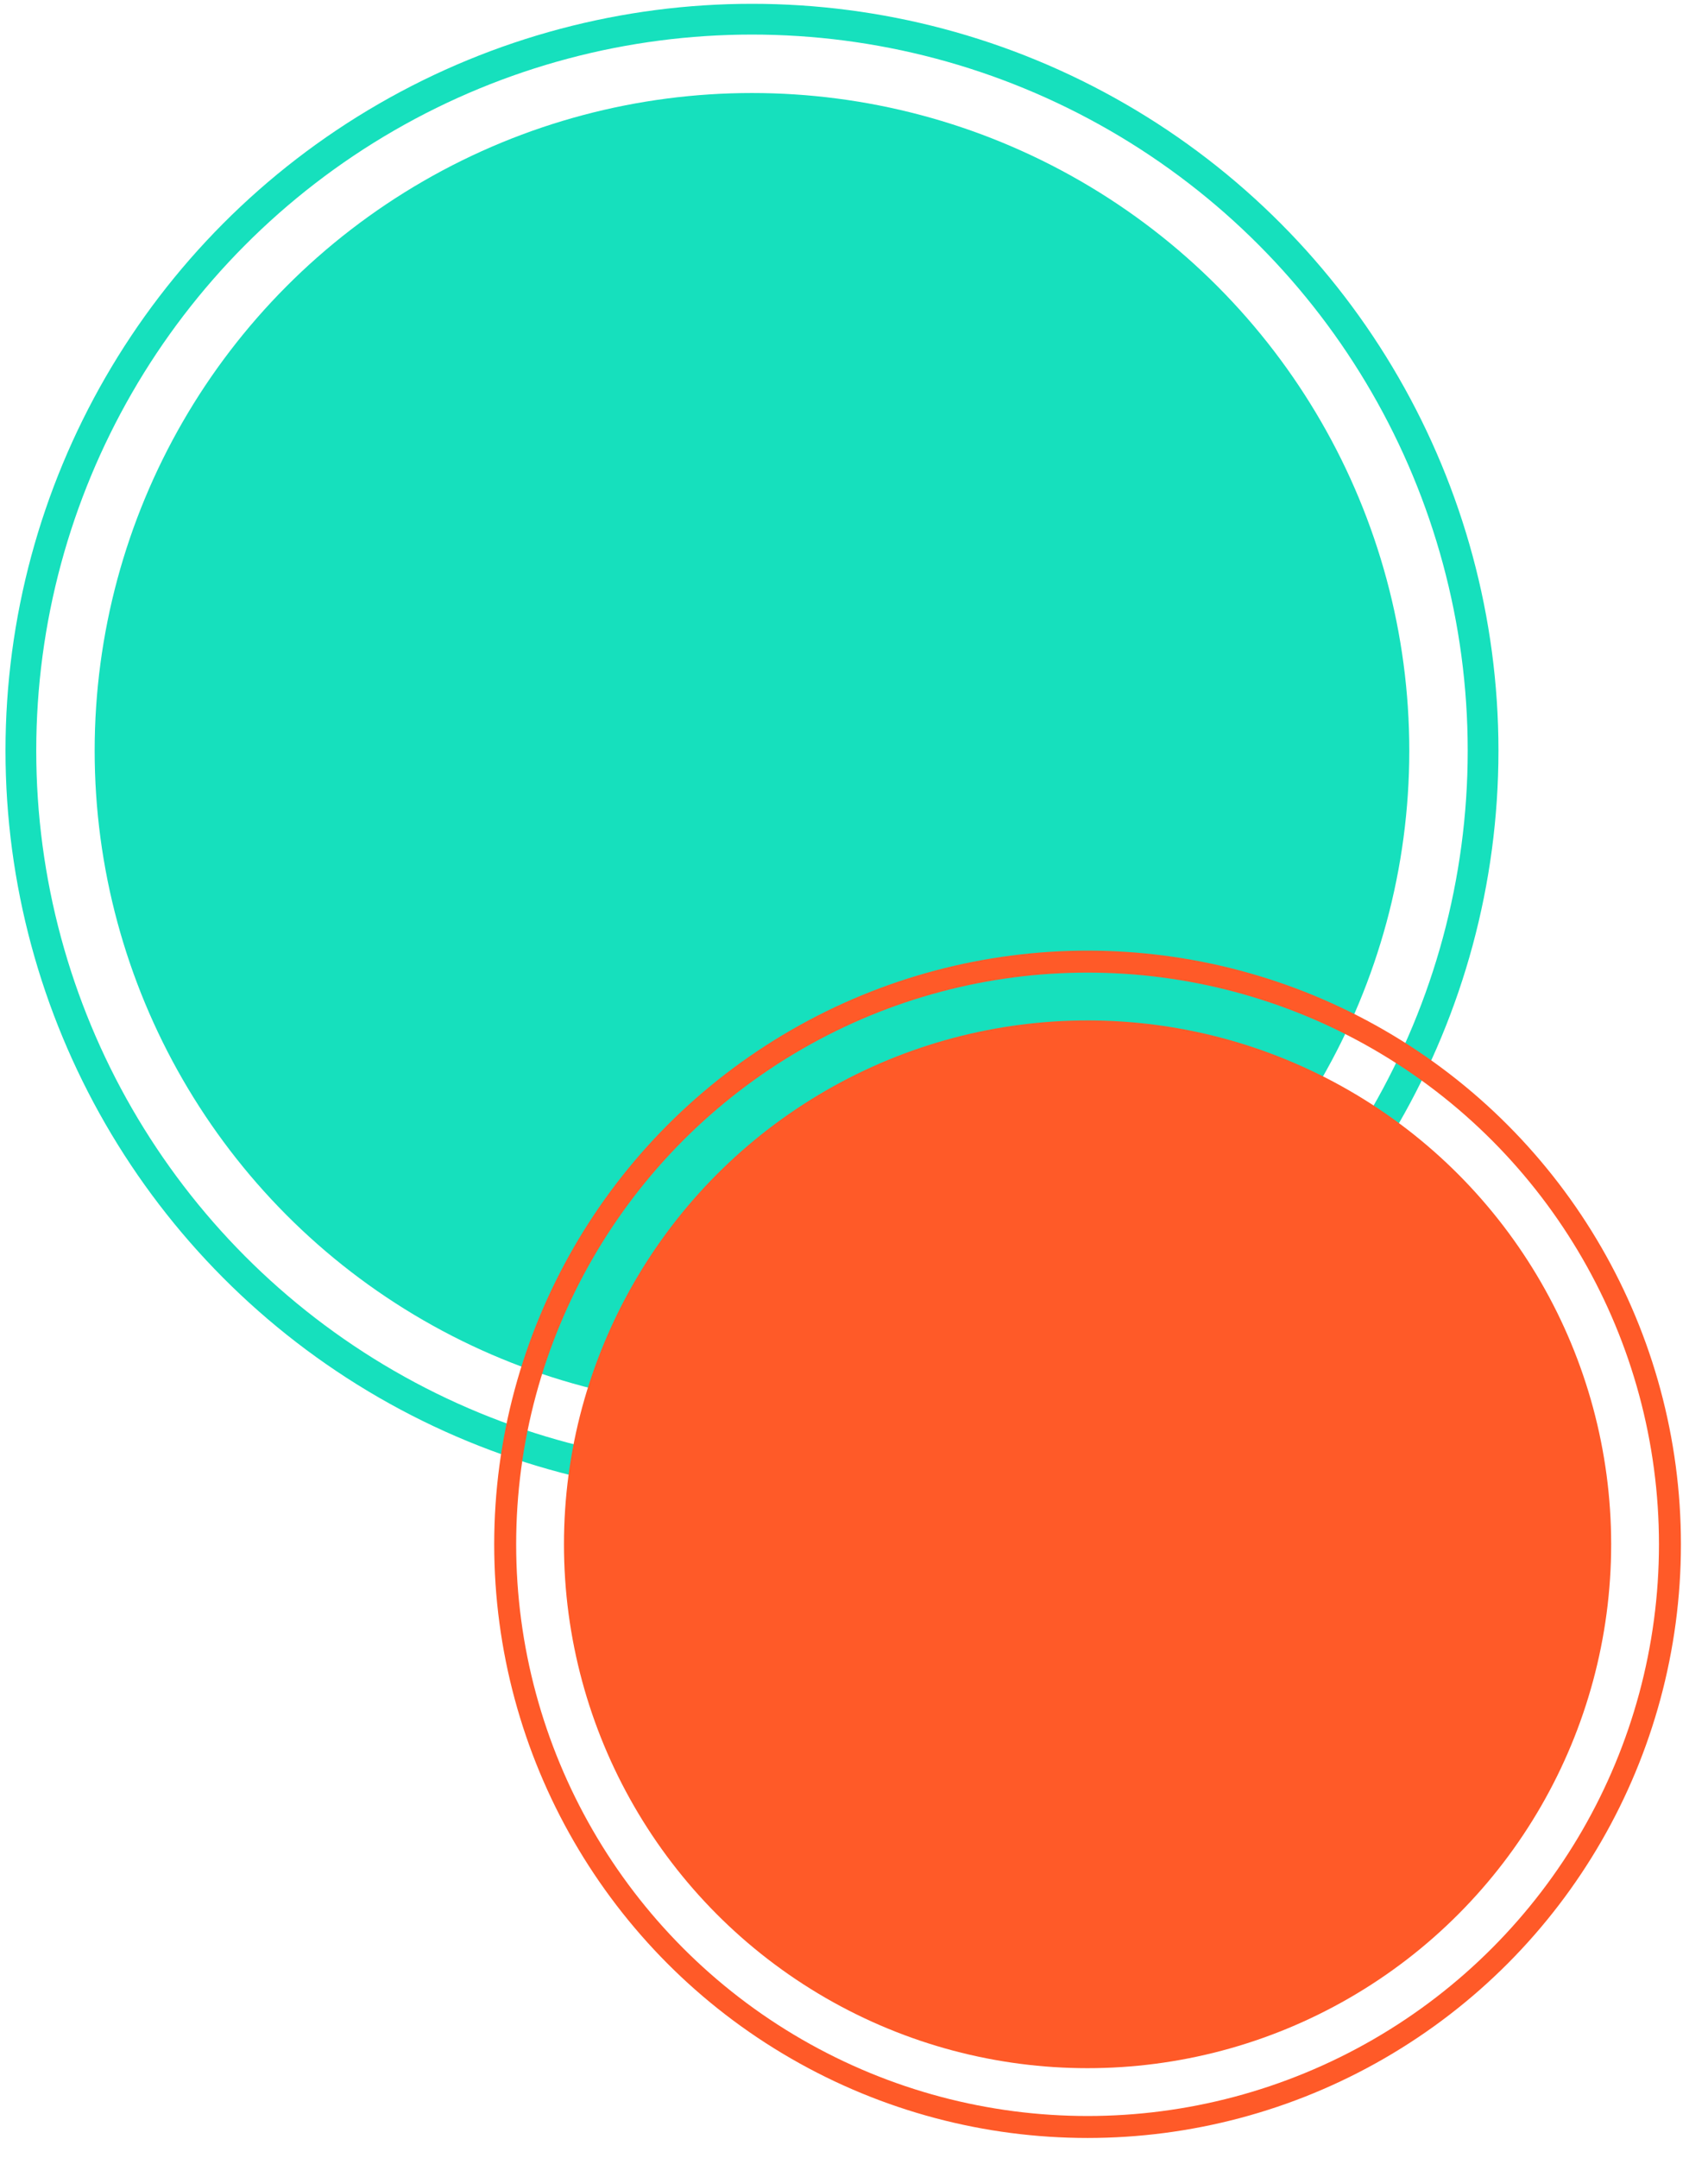<?xml version="1.0" encoding="utf-8"?>
<!-- Generator: Adobe Illustrator 17.0.0, SVG Export Plug-In . SVG Version: 6.00 Build 0)  -->
<!DOCTYPE svg PUBLIC "-//W3C//DTD SVG 1.1//EN" "http://www.w3.org/Graphics/SVG/1.1/DTD/svg11.dtd">
<svg version="1.1" id="Capa_1" xmlns="http://www.w3.org/2000/svg" xmlns:xlink="http://www.w3.org/1999/xlink" x="0px" y="0px"
	 width="388.85px" height="491.08px" viewBox="0 0 388.85 491.08" enable-background="new 0 0 388.85 491.08" xml:space="preserve">
<circle fill="#16E0BD" cx="171.198" cy="170.813" r="149.647"/>
<circle fill="none" stroke="#16E0BD" stroke-width="7" stroke-miterlimit="10" cx="171.198" cy="170.813" r="166.446"/>
<circle fill="#FF5A28" cx="247.599" cy="351.396" r="119.205"/>
<circle fill="none" stroke="#FF5A28" stroke-width="5" stroke-miterlimit="10" cx="247.599" cy="351.397" r="132.587"/>
</svg>
